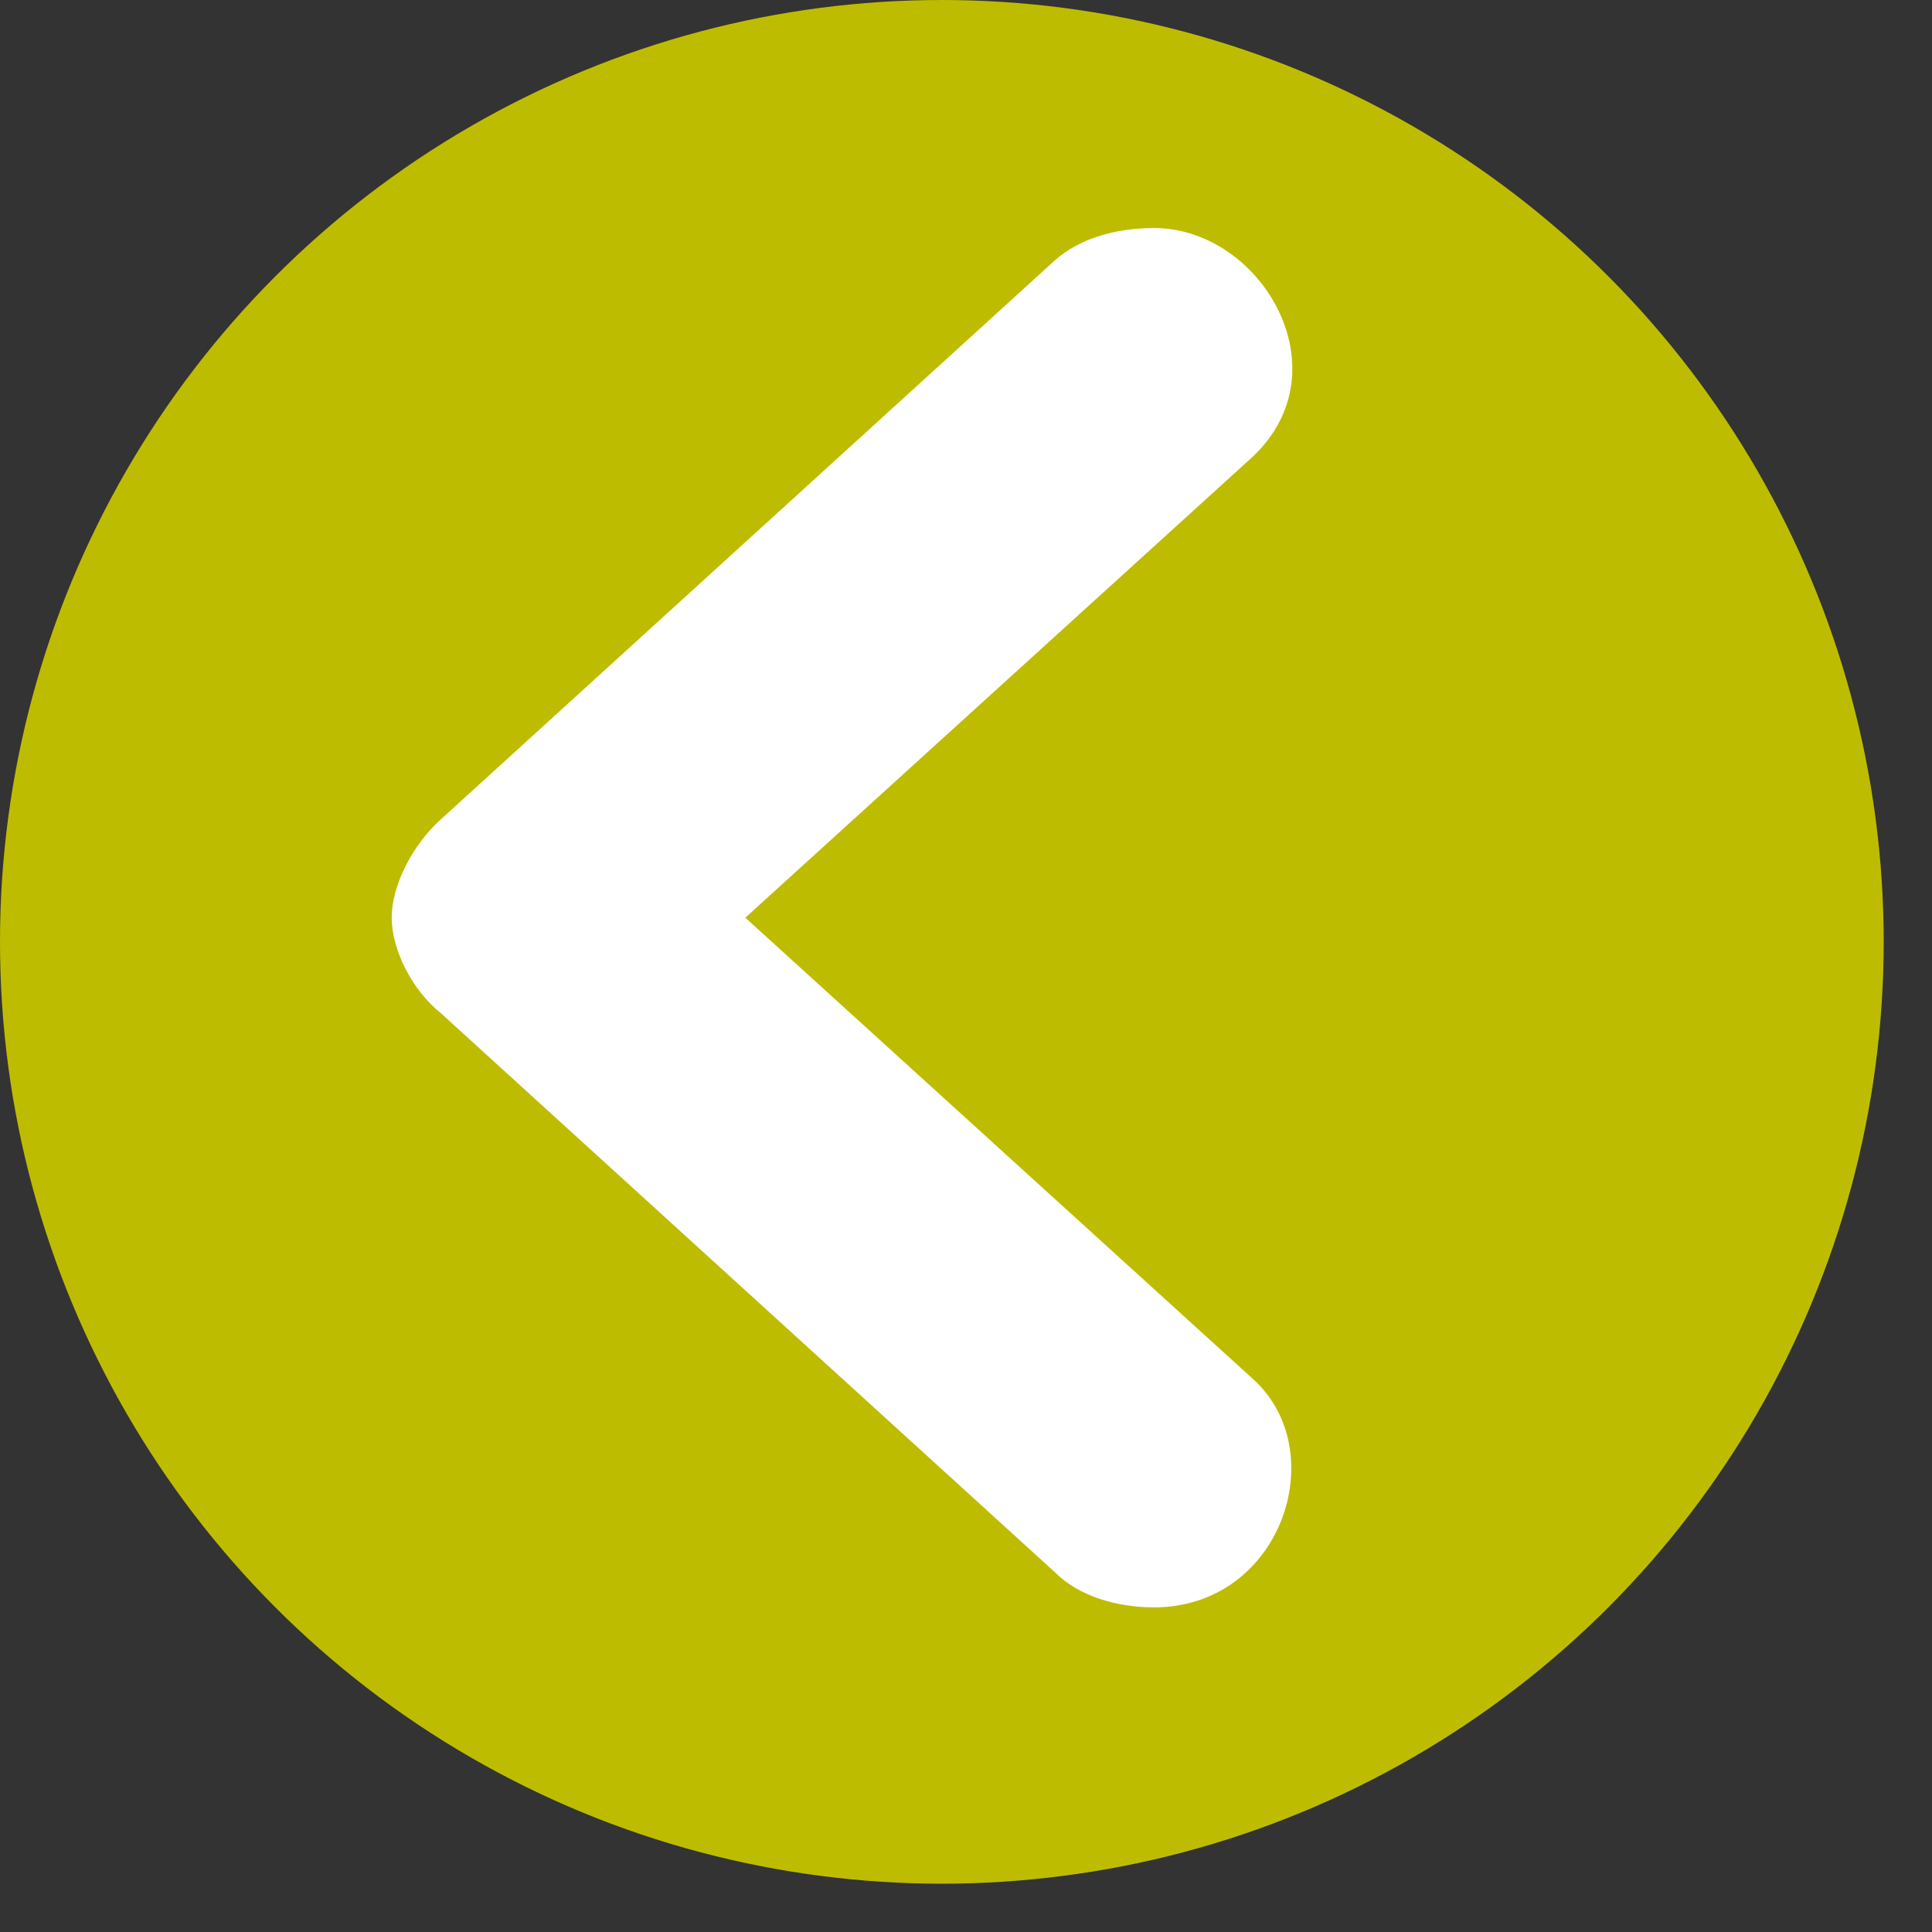 <?xml version="1.0" encoding="utf-8"?>
<!-- Generator: Adobe Illustrator 16.0.0, SVG Export Plug-In . SVG Version: 6.00 Build 0)  -->
<!DOCTYPE svg PUBLIC "-//W3C//DTD SVG 1.1//EN" "http://www.w3.org/Graphics/SVG/1.1/DTD/svg11.dtd">
<svg version="1.1" id="Calque_1" xmlns="http://www.w3.org/2000/svg" xmlns:xlink="http://www.w3.org/1999/xlink" x="0px" y="0px"
	 width="40px" height="40px" viewBox="0 0 40 40" enable-background="new 0 0 40 40" xml:space="preserve">
<rect x="0" y="0" width="40" height="40" fill="#333333" stroke="none"/>
<circle fill="#BEBC00" cx="19.5" cy="19.5" r="19.5"/>
<g>
	<path fill="#FFFFFF" d="M21.85,5.381c0.48-0.42,1.201-0.66,2.041-0.66c2.219,0,3.959,2.94,2.039,4.74L15.431,19l10.499,9.54
		c1.68,1.5,0.6,4.739-2.039,4.739c-0.78,0-1.561-0.239-2.041-0.719L9.131,20.98C8.53,20.5,8.11,19.661,8.11,19s0.42-1.5,1.021-2.04
		L21.85,5.381z"/>
</g>
<g>
</g>
<g>
</g>
<g>
</g>
<g>
</g>
<g>
</g>
<g>
</g>
</svg>
